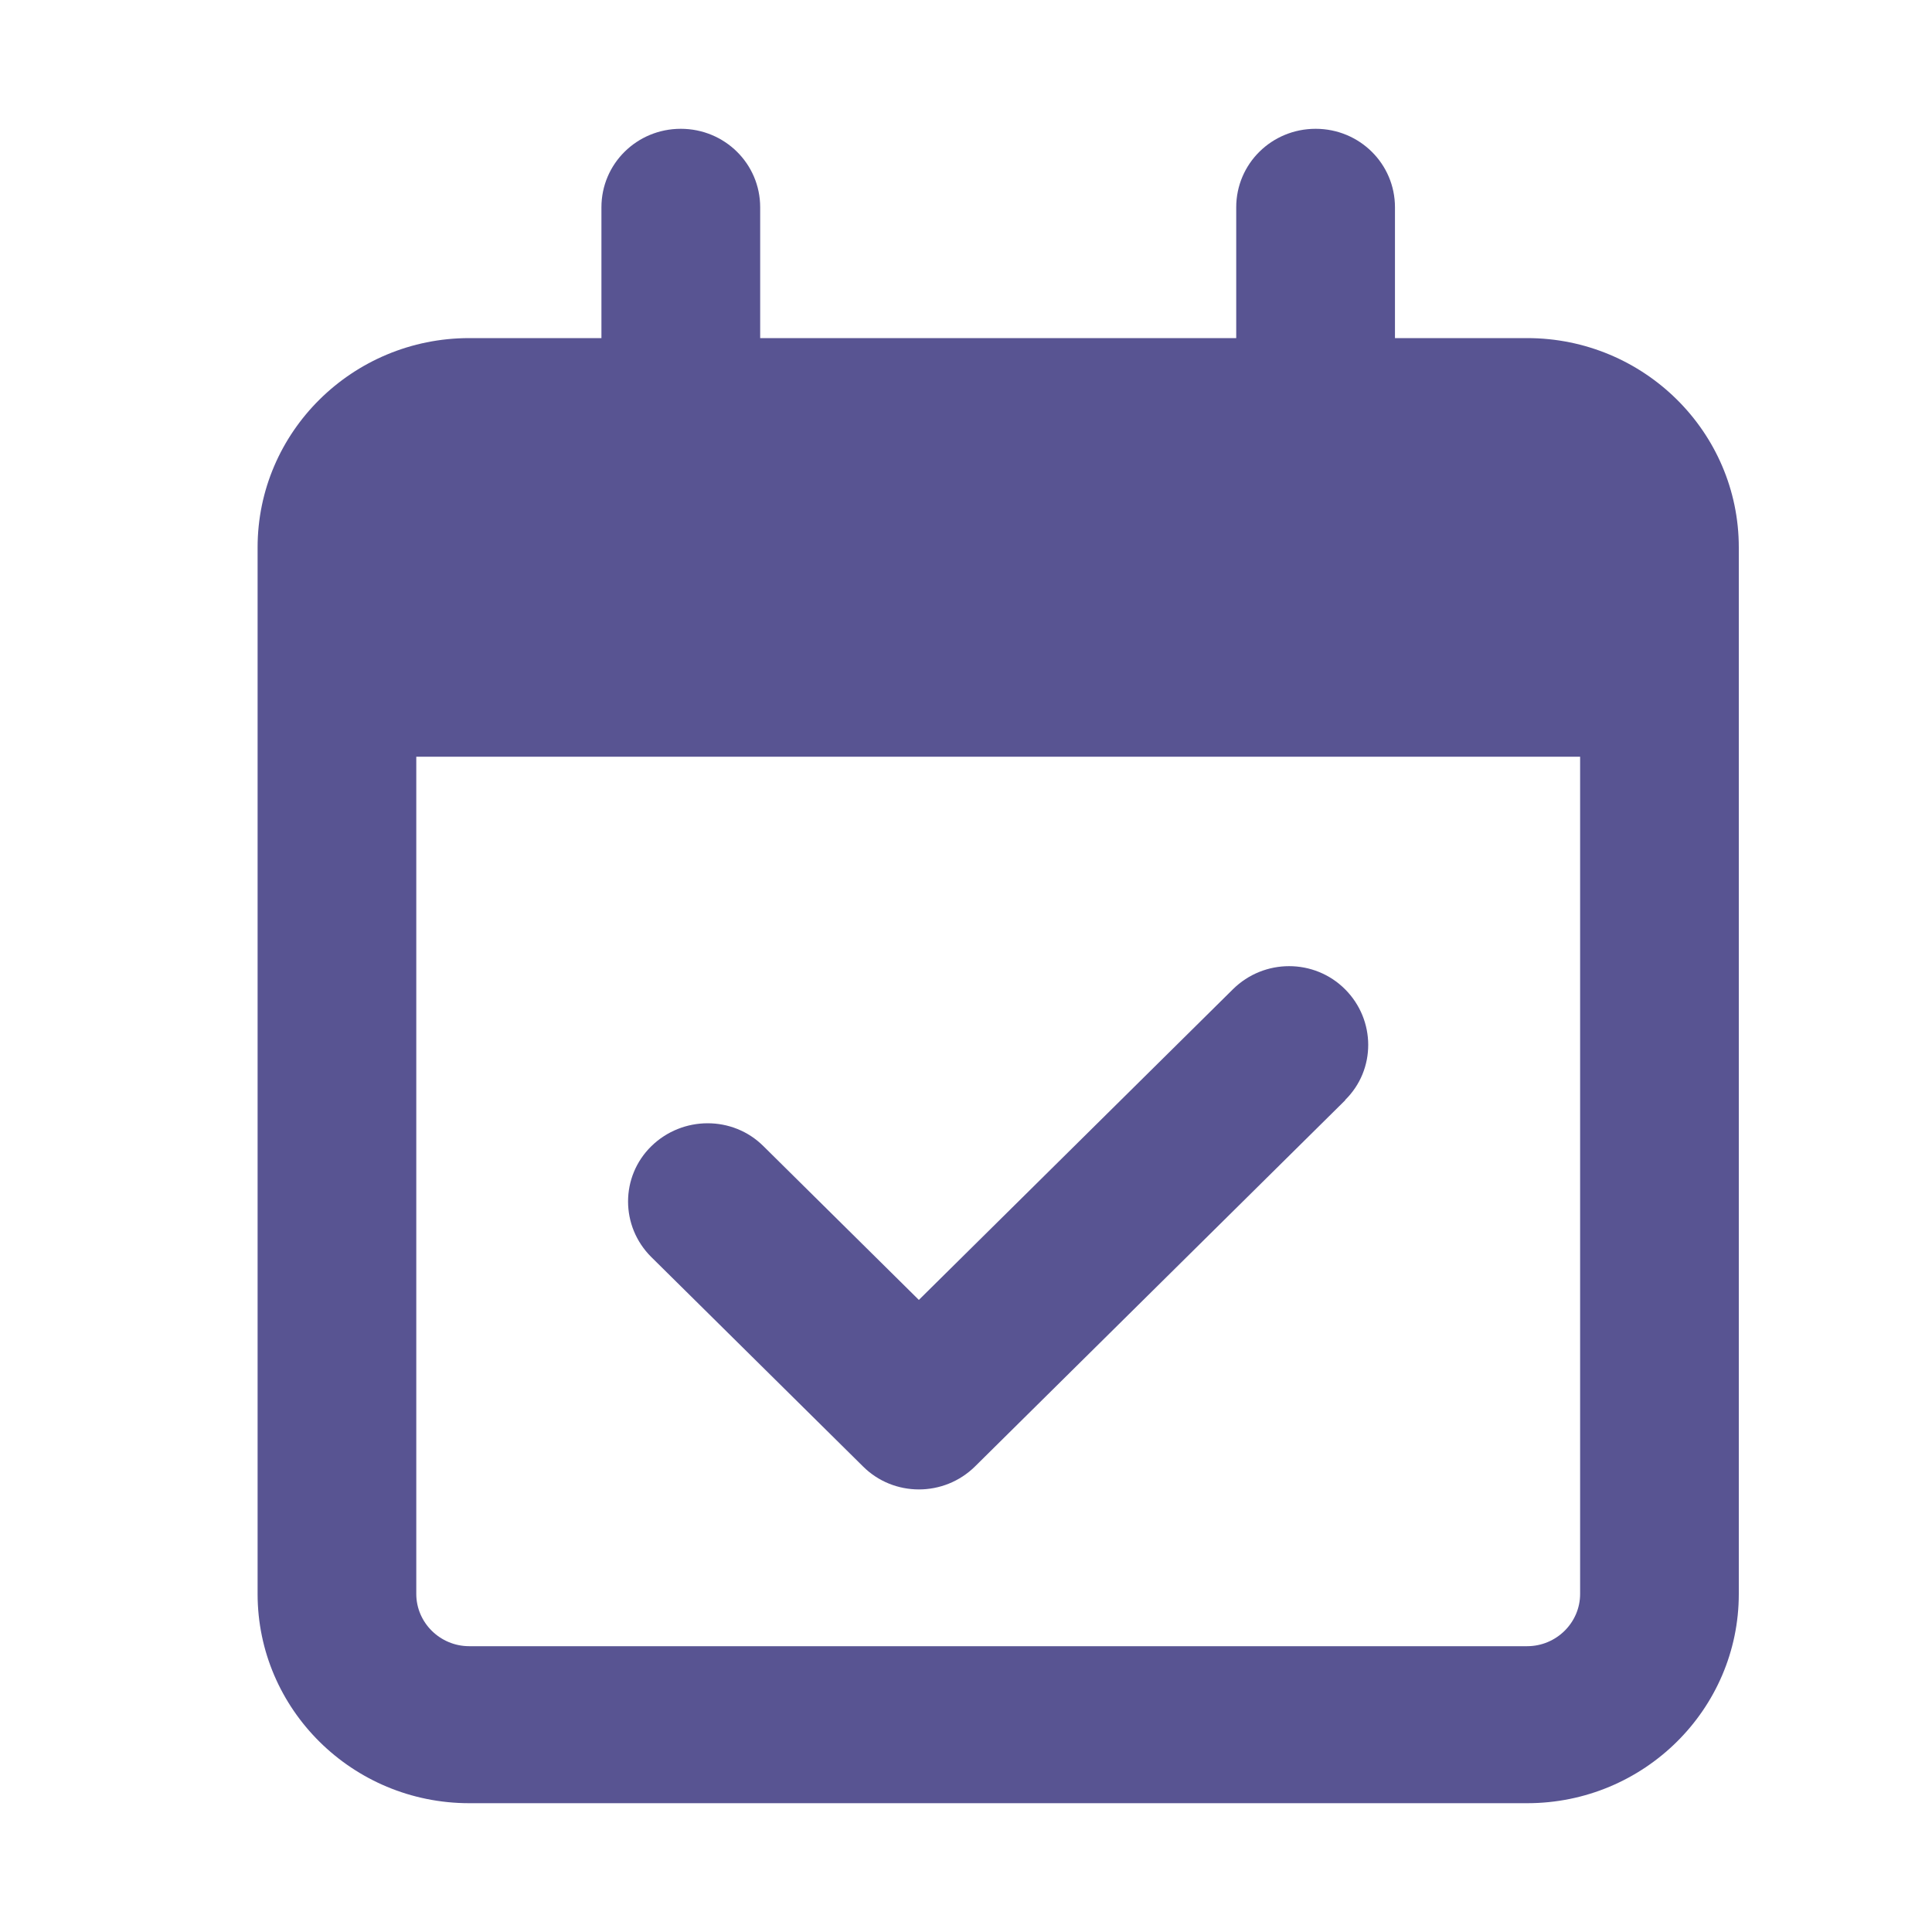 <?xml version="1.0" encoding="UTF-8"?> <svg xmlns="http://www.w3.org/2000/svg" width="30" height="30" viewBox="0 0 30 30" fill="none"><path d="M10.571 2C11.254 2 11.804 2.543 11.804 3.219V5.25H19.196V3.219C19.196 2.543 19.746 2 20.429 2C21.111 2 21.661 2.543 21.661 3.219V5.25H23.714C25.527 5.25 27 6.707 27 8.5V9.312V11.75V24.75C27 26.543 25.527 28 23.714 28H7.286C5.473 28 4 26.543 4 24.75V11.75V9.312V8.5C4 6.707 5.473 5.25 7.286 5.25H9.339V3.219C9.339 2.543 9.889 2 10.571 2ZM24.536 11.75H6.464V24.75C6.464 25.197 6.834 25.562 7.286 25.562H23.714C24.166 25.562 24.536 25.197 24.536 24.75V11.75ZM20.891 17.082L15.141 22.77C14.658 23.247 13.878 23.247 13.4 22.77L10.114 19.52C9.632 19.042 9.632 18.27 10.114 17.798C10.597 17.326 11.377 17.321 11.855 17.798L14.268 20.185L19.145 15.361C19.628 14.883 20.408 14.883 20.886 15.361C21.363 15.838 21.368 16.61 20.886 17.082H20.891Z" fill="#585492"></path></svg> 